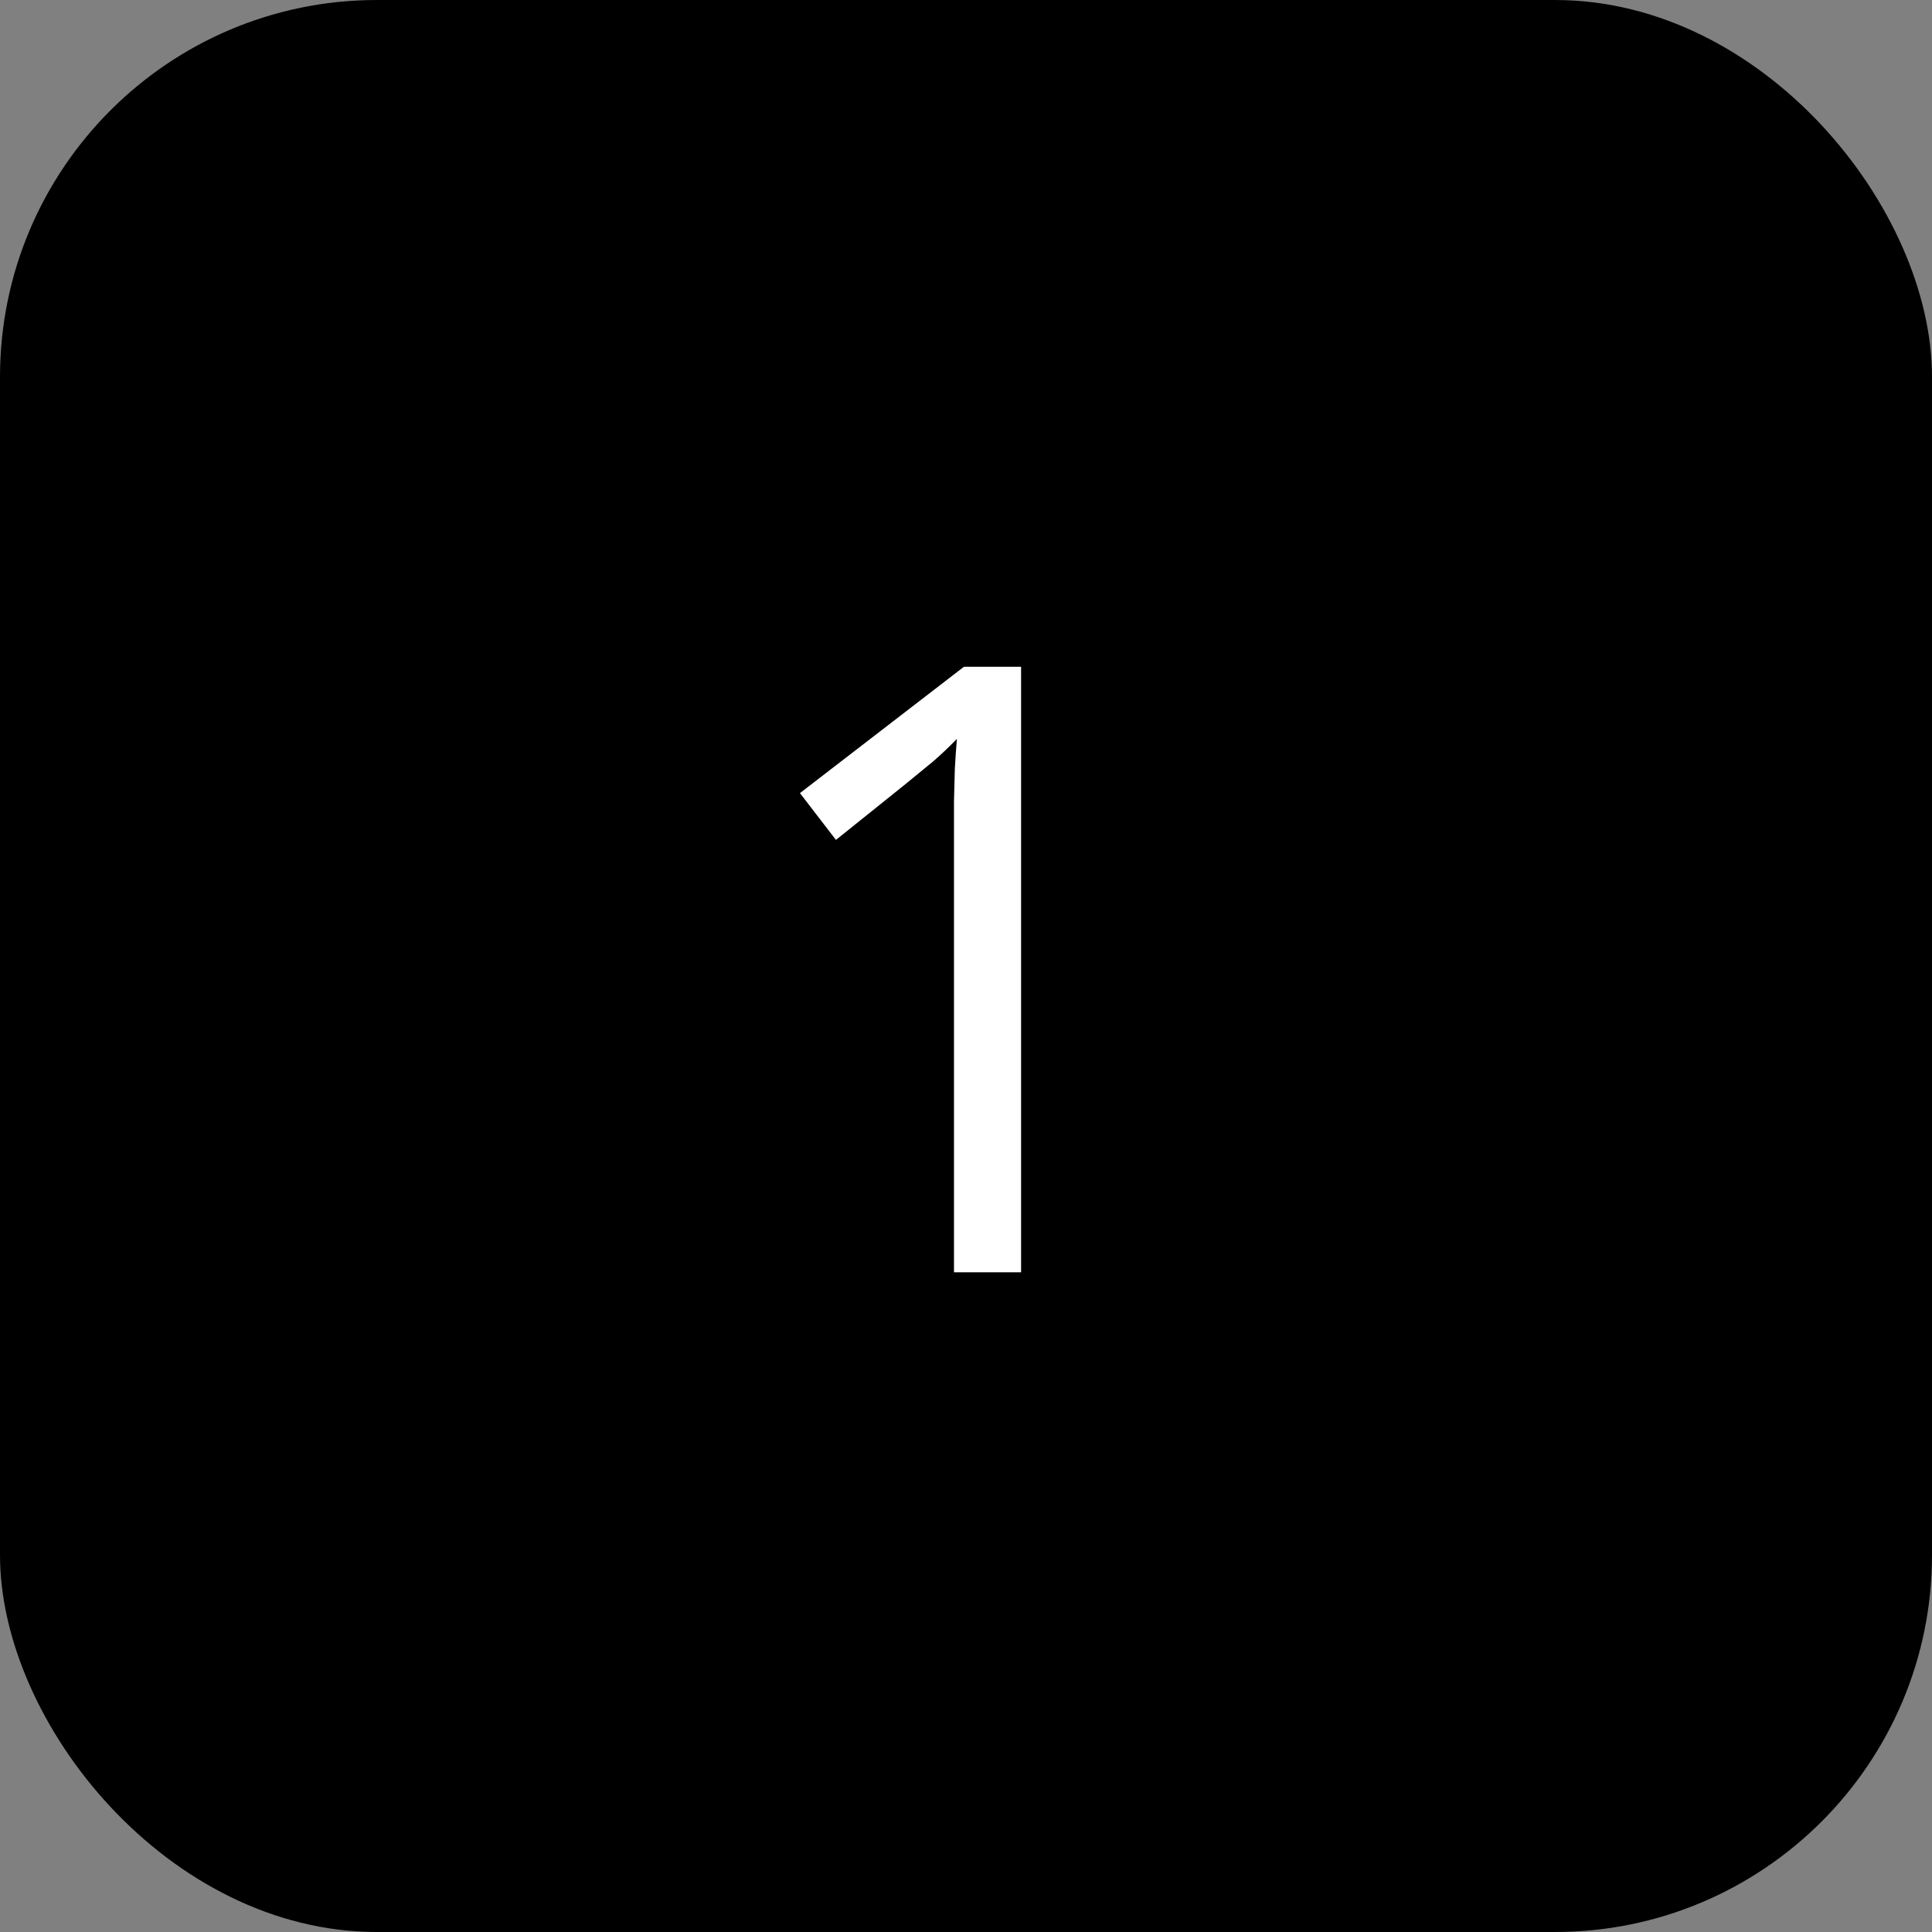 <svg xmlns="http://www.w3.org/2000/svg" width="41" height="41" viewBox="0 0 41 41" fill="none"><rect x="0" y="0" width="41" height="41" fill="#808080" stroke="none"/><rect width="41" height="41" rx="8" fill="black"></rect><path d="M21.669 27H20.245V17.895C20.245 17.549 20.245 17.253 20.245 17.007C20.251 16.755 20.257 16.526 20.263 16.321C20.274 16.11 20.289 15.896 20.307 15.68C20.125 15.867 19.955 16.028 19.797 16.163C19.639 16.292 19.442 16.453 19.208 16.646L17.74 17.824L16.976 16.831L20.456 14.15H21.669V27Z" fill="white"></path></svg>